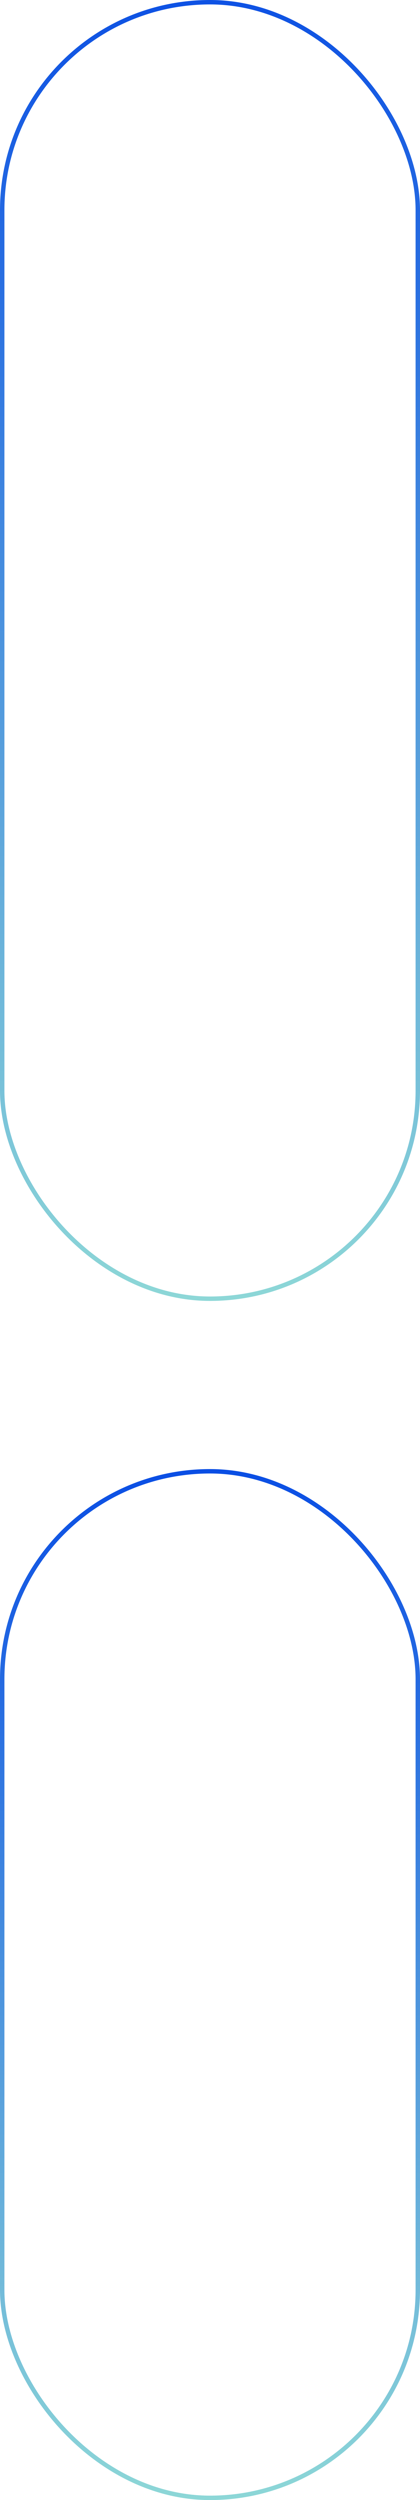 <svg width="95" height="565" viewBox="0 0 95 565" fill="none" xmlns="http://www.w3.org/2000/svg">
<rect x="0.5" y="332.5" width="94" height="232" rx="47" stroke="url(#paint0_linear_1063_21774)"/>
<rect x="0.5" y="0.5" width="94" height="293" rx="47" stroke="url(#paint1_linear_1063_21774)"/>
<defs>
<linearGradient id="paint0_linear_1063_21774" x1="47.346" y1="332" x2="47.346" y2="565" gradientUnits="userSpaceOnUse">
<stop stop-color="#0A4EE4"/>
<stop offset="1" stop-color="#8DD7D7"/>
</linearGradient>
<linearGradient id="paint1_linear_1063_21774" x1="47.347" y1="-26.88" x2="47.347" y2="294" gradientUnits="userSpaceOnUse">
<stop offset="0.057" stop-color="#0A4EE4"/>
<stop offset="1" stop-color="#8DD7D7"/>
</linearGradient>
</defs>
</svg>
